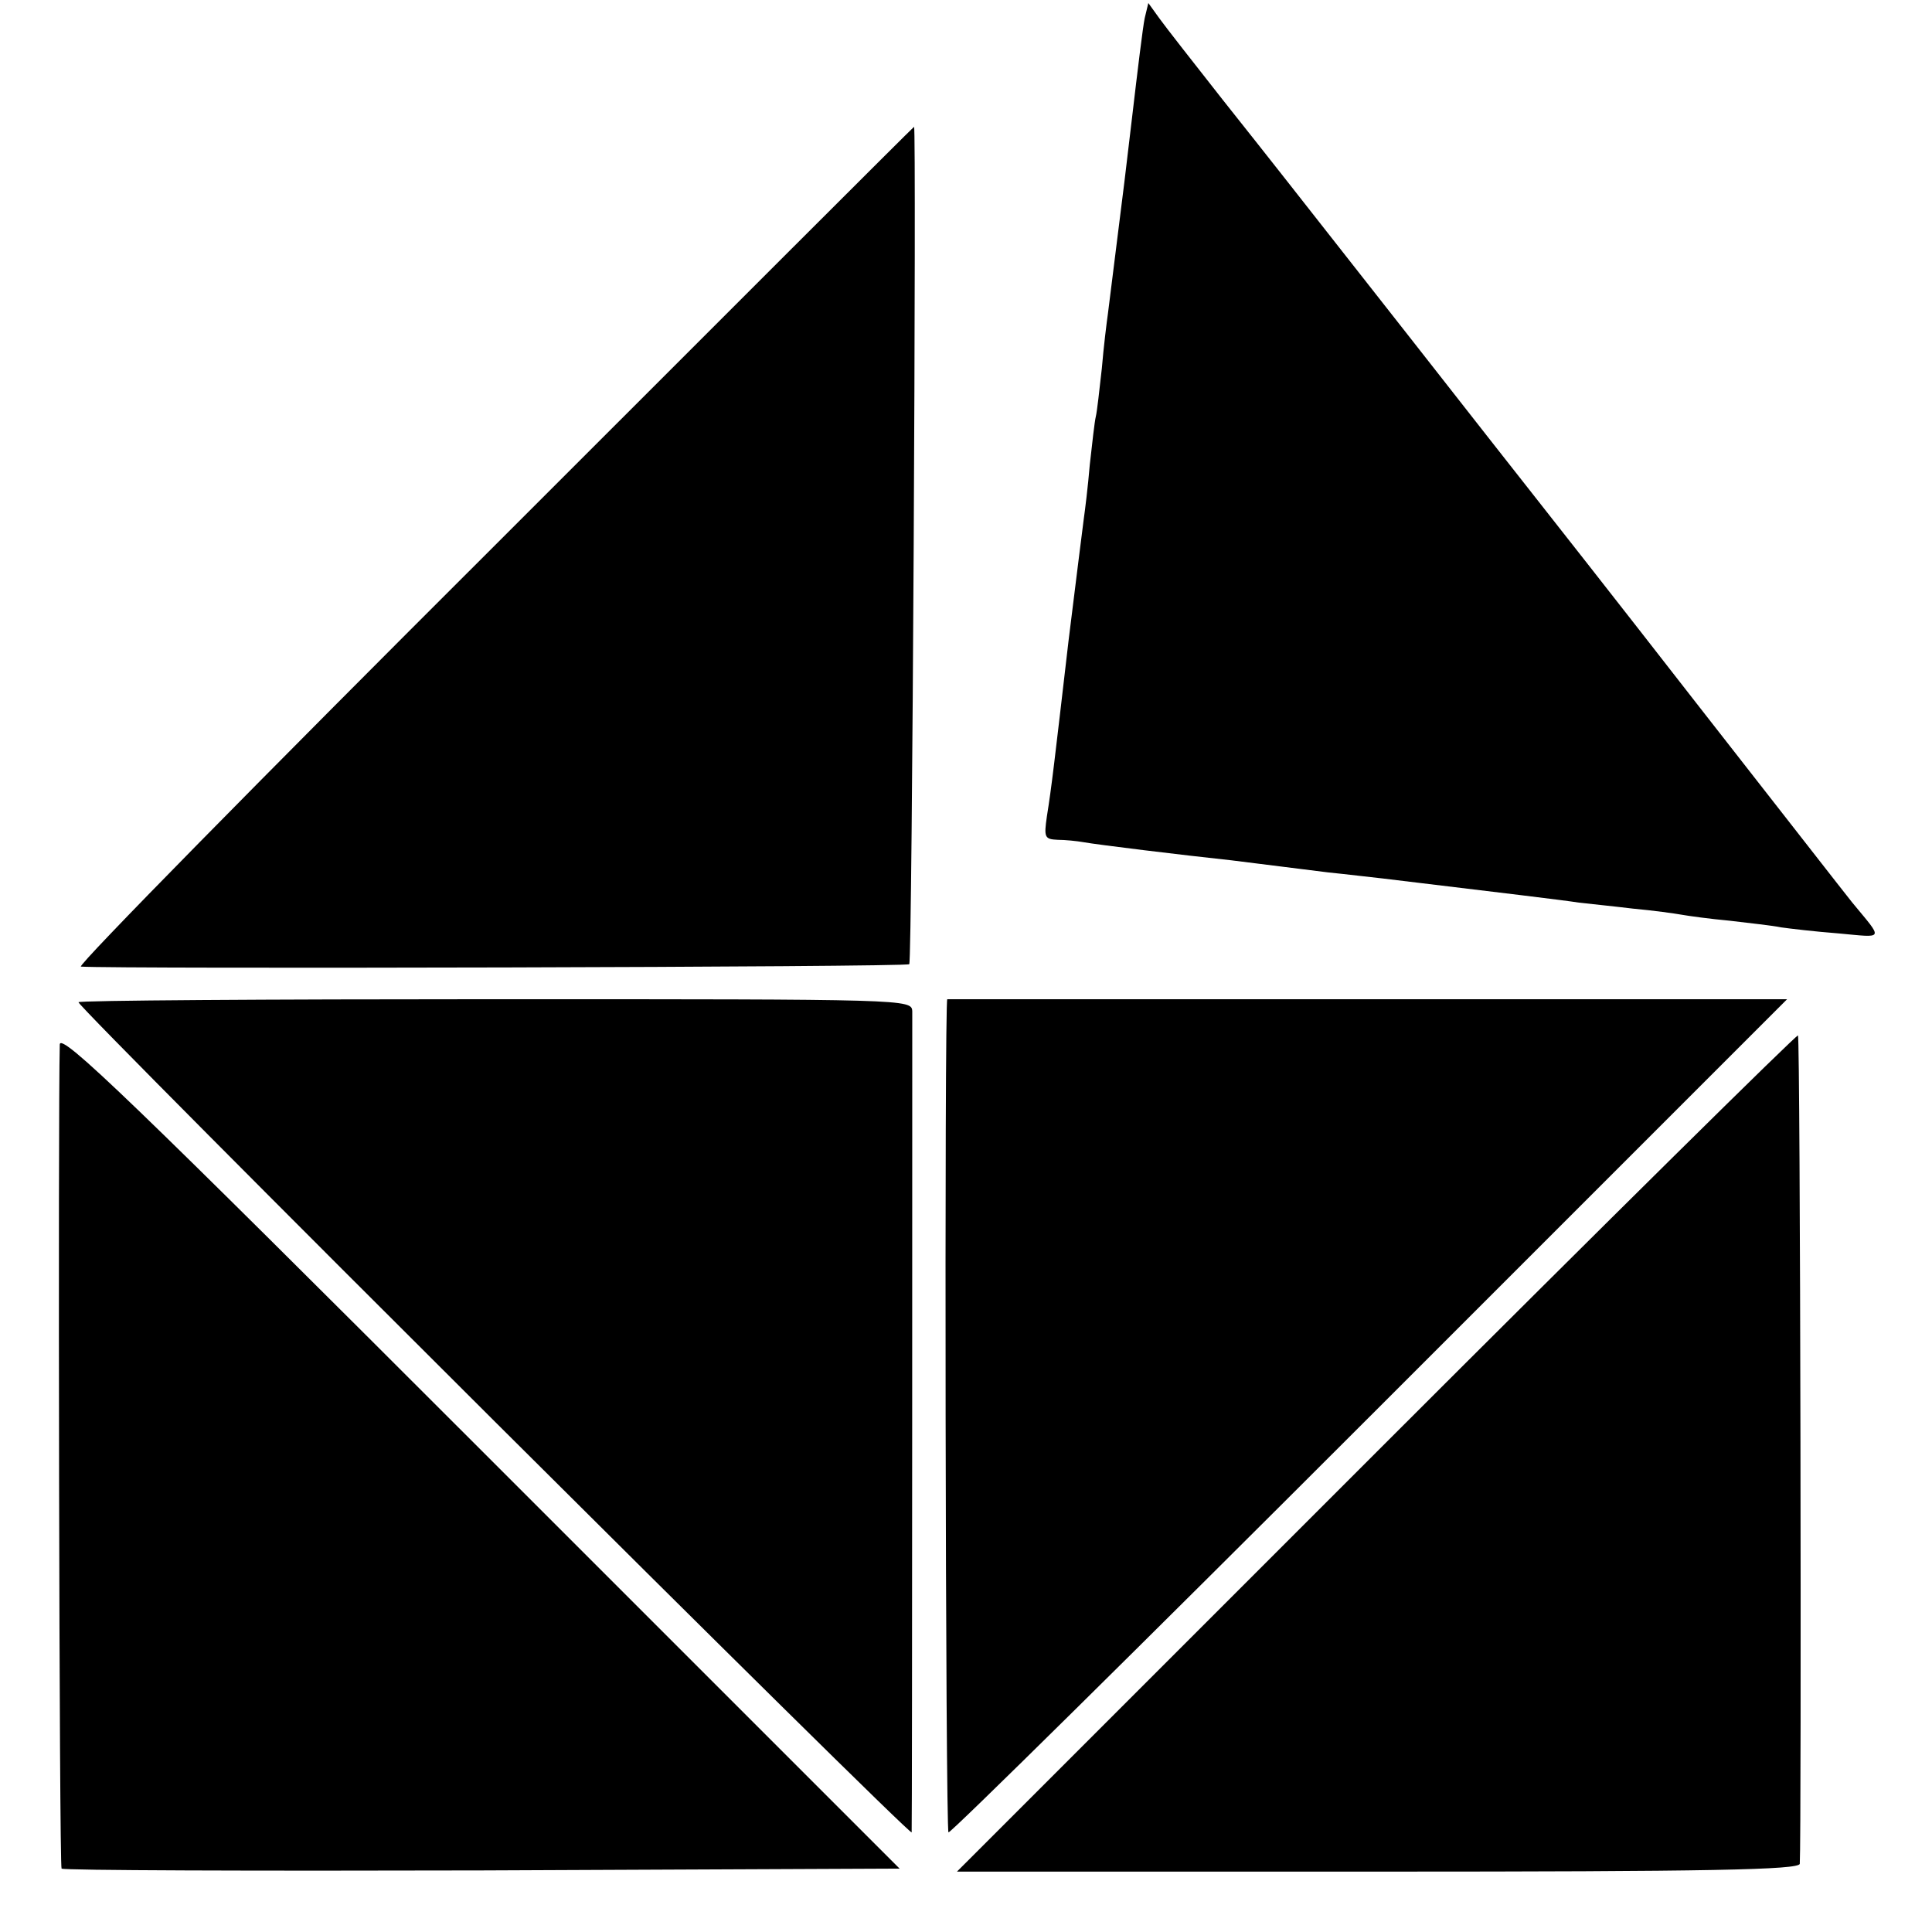 <?xml version="1.0" standalone="no"?>
<!DOCTYPE svg PUBLIC "-//W3C//DTD SVG 20010904//EN"
 "http://www.w3.org/TR/2001/REC-SVG-20010904/DTD/svg10.dtd">
<svg version="1.0" xmlns="http://www.w3.org/2000/svg"
 width="320pt" height="320pt" viewBox="0 0 320 320"
 preserveAspectRatio="xMidYMid meet">
<g transform="translate(0,320) scale(0.1,-0.1)"
fill="#000000" stroke="none">
<path d="M1896 3170 c-3 -14 -12 -88 -21 -165 -9 -77 -18 -151 -20 -165 -2
-14 -6 -50 -10 -80 -4 -30 -8 -66 -10 -80 -2 -14 -7 -54 -10 -90 -4 -36 -8
-72 -10 -80 -2 -8 -6 -44 -10 -80 -3 -36 -8 -76 -10 -90 -2 -14 -13 -104 -25
-200 -24 -206 -28 -242 -36 -292 -5 -35 -4 -38 18 -39 12 0 32 -2 43 -4 22 -4
161 -21 245 -30 30 -4 66 -8 80 -10 14 -2 50 -6 80 -10 30 -3 71 -8 90 -10
199 -24 300 -36 325 -40 17 -2 57 -6 90 -10 33 -3 69 -8 80 -10 11 -2 47 -7
80 -10 33 -4 71 -8 85 -11 14 -2 56 -7 95 -10 77 -7 75 -12 23 51 -9 11 -125
160 -258 330 -133 171 -255 326 -270 345 -15 19 -107 136 -204 260 -231 294
-211 269 -311 395 -48 61 -95 121 -105 135 l-18 25 -6 -25z"/>
<path d="M818 2295 c-383 -382 -691 -695 -684 -696 57 -4 1368 -1 1372 4 5 4
12 1387 8 1387 -1 0 -314 -313 -696 -695z"/>
<path d="M130 1540 c0 -10 1380 -1385 1380 -1375 1 20 1 1341 1 1360 -1 20 -7
20 -691 20 -379 0 -690 -2 -690 -5z"/>
<path d="M1569 1545 c-5 0 -3 -1378 2 -1380 3 -2 317 308 697 688 l692 692
-695 0 c-382 0 -696 0 -696 0z"/>
<path d="M99 1470 c-3 -113 -1 -1362 3 -1365 3 -3 316 -4 696 -3 l692 3 -695
695 c-573 573 -695 691 -696 670z"/>
<path d="M2280 795 l-695 -695 698 0 c550 0 697 3 698 13 3 49 1 1368 -3 1372
-2 2 -316 -308 -698 -690z"/>
</g>
</svg>
